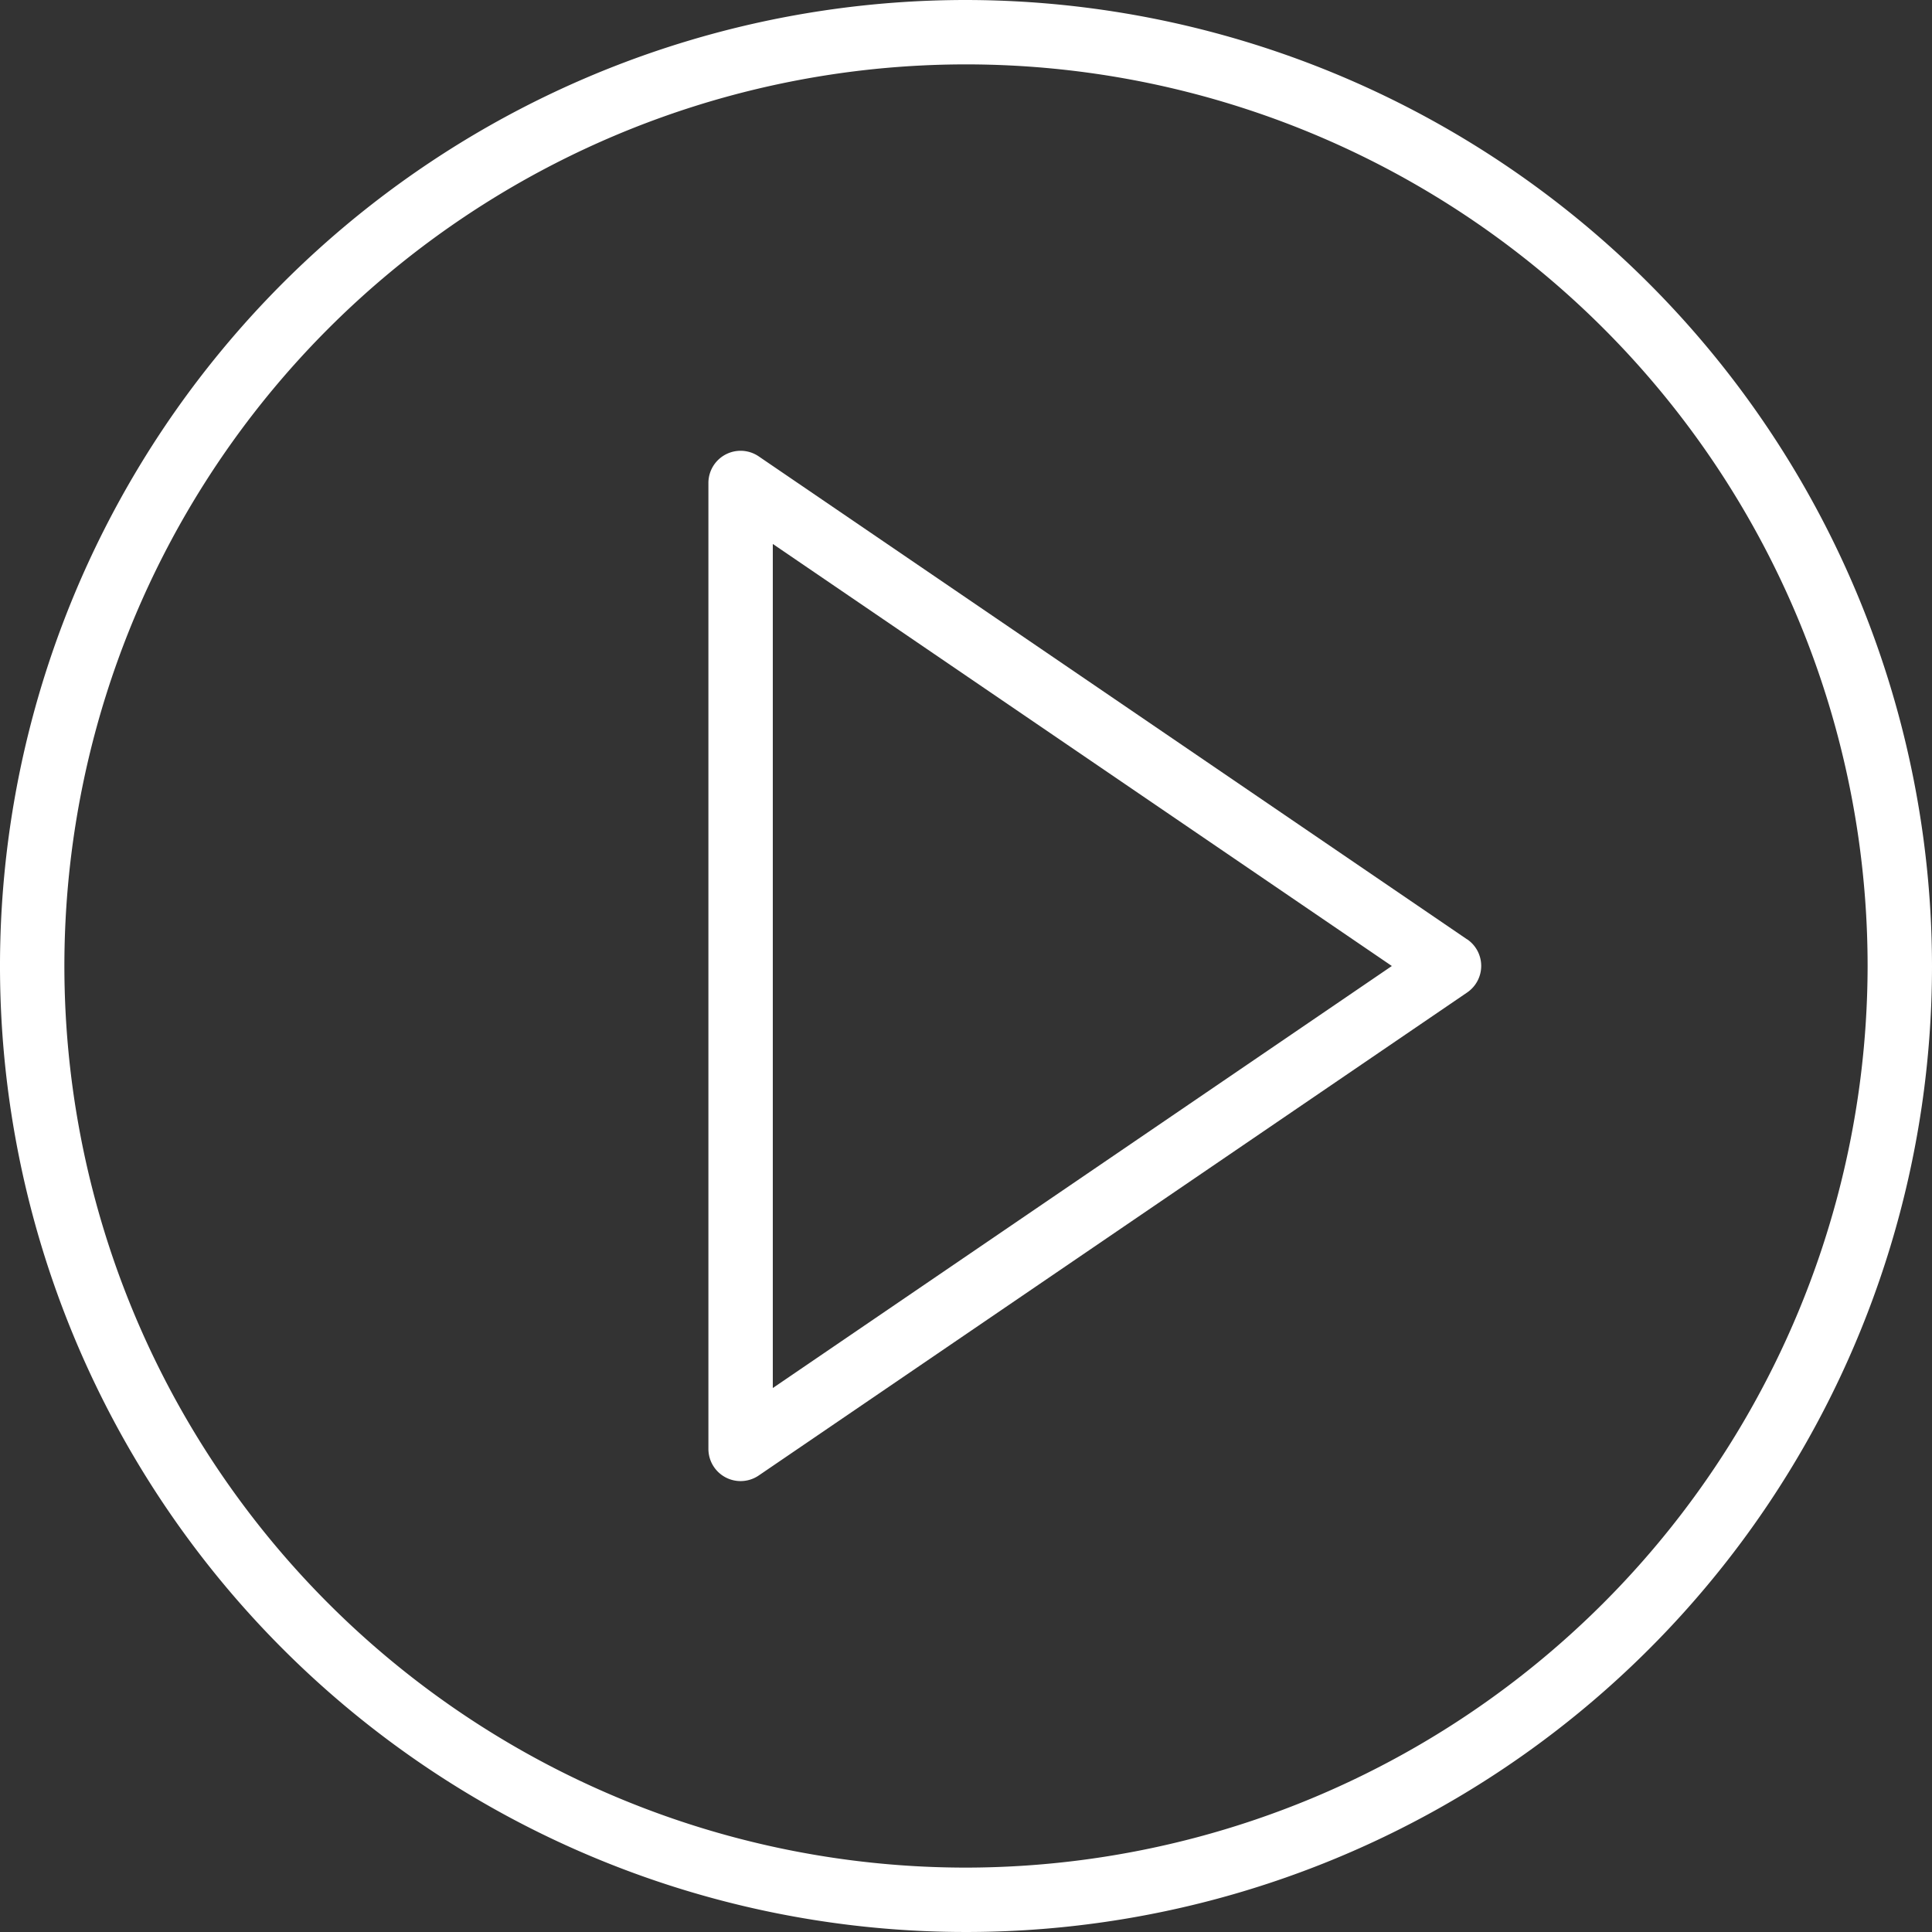 <svg id="play-button_2_" data-name="play-button (2)" xmlns="http://www.w3.org/2000/svg" width="79" height="79" viewBox="0 0 79 79">
  <rect x="0" y="0" width="79" height="79" fill="#333333" stroke="none"/>
  <path id="Path_69" data-name="Path 69" d="M53.025,33.979,24.058,14.229A1.316,1.316,0,0,0,22,15.317v39.5A1.316,1.316,0,0,0,24.058,55.9l28.967-19.75a1.316,1.316,0,0,0,0-2.175ZM24.633,52.324V17.809L49.946,35.067Z" transform="translate(6.967 4.433)" fill="#fff"/>
  <path id="Path_70" data-name="Path 70" d="M39.5,0A39.5,39.5,0,1,0,79,39.5,39.545,39.545,0,0,0,39.5,0Zm0,76.367A36.867,36.867,0,1,1,76.367,39.5,36.909,36.909,0,0,1,39.5,76.367Z" fill="#fff"/>
</svg>

